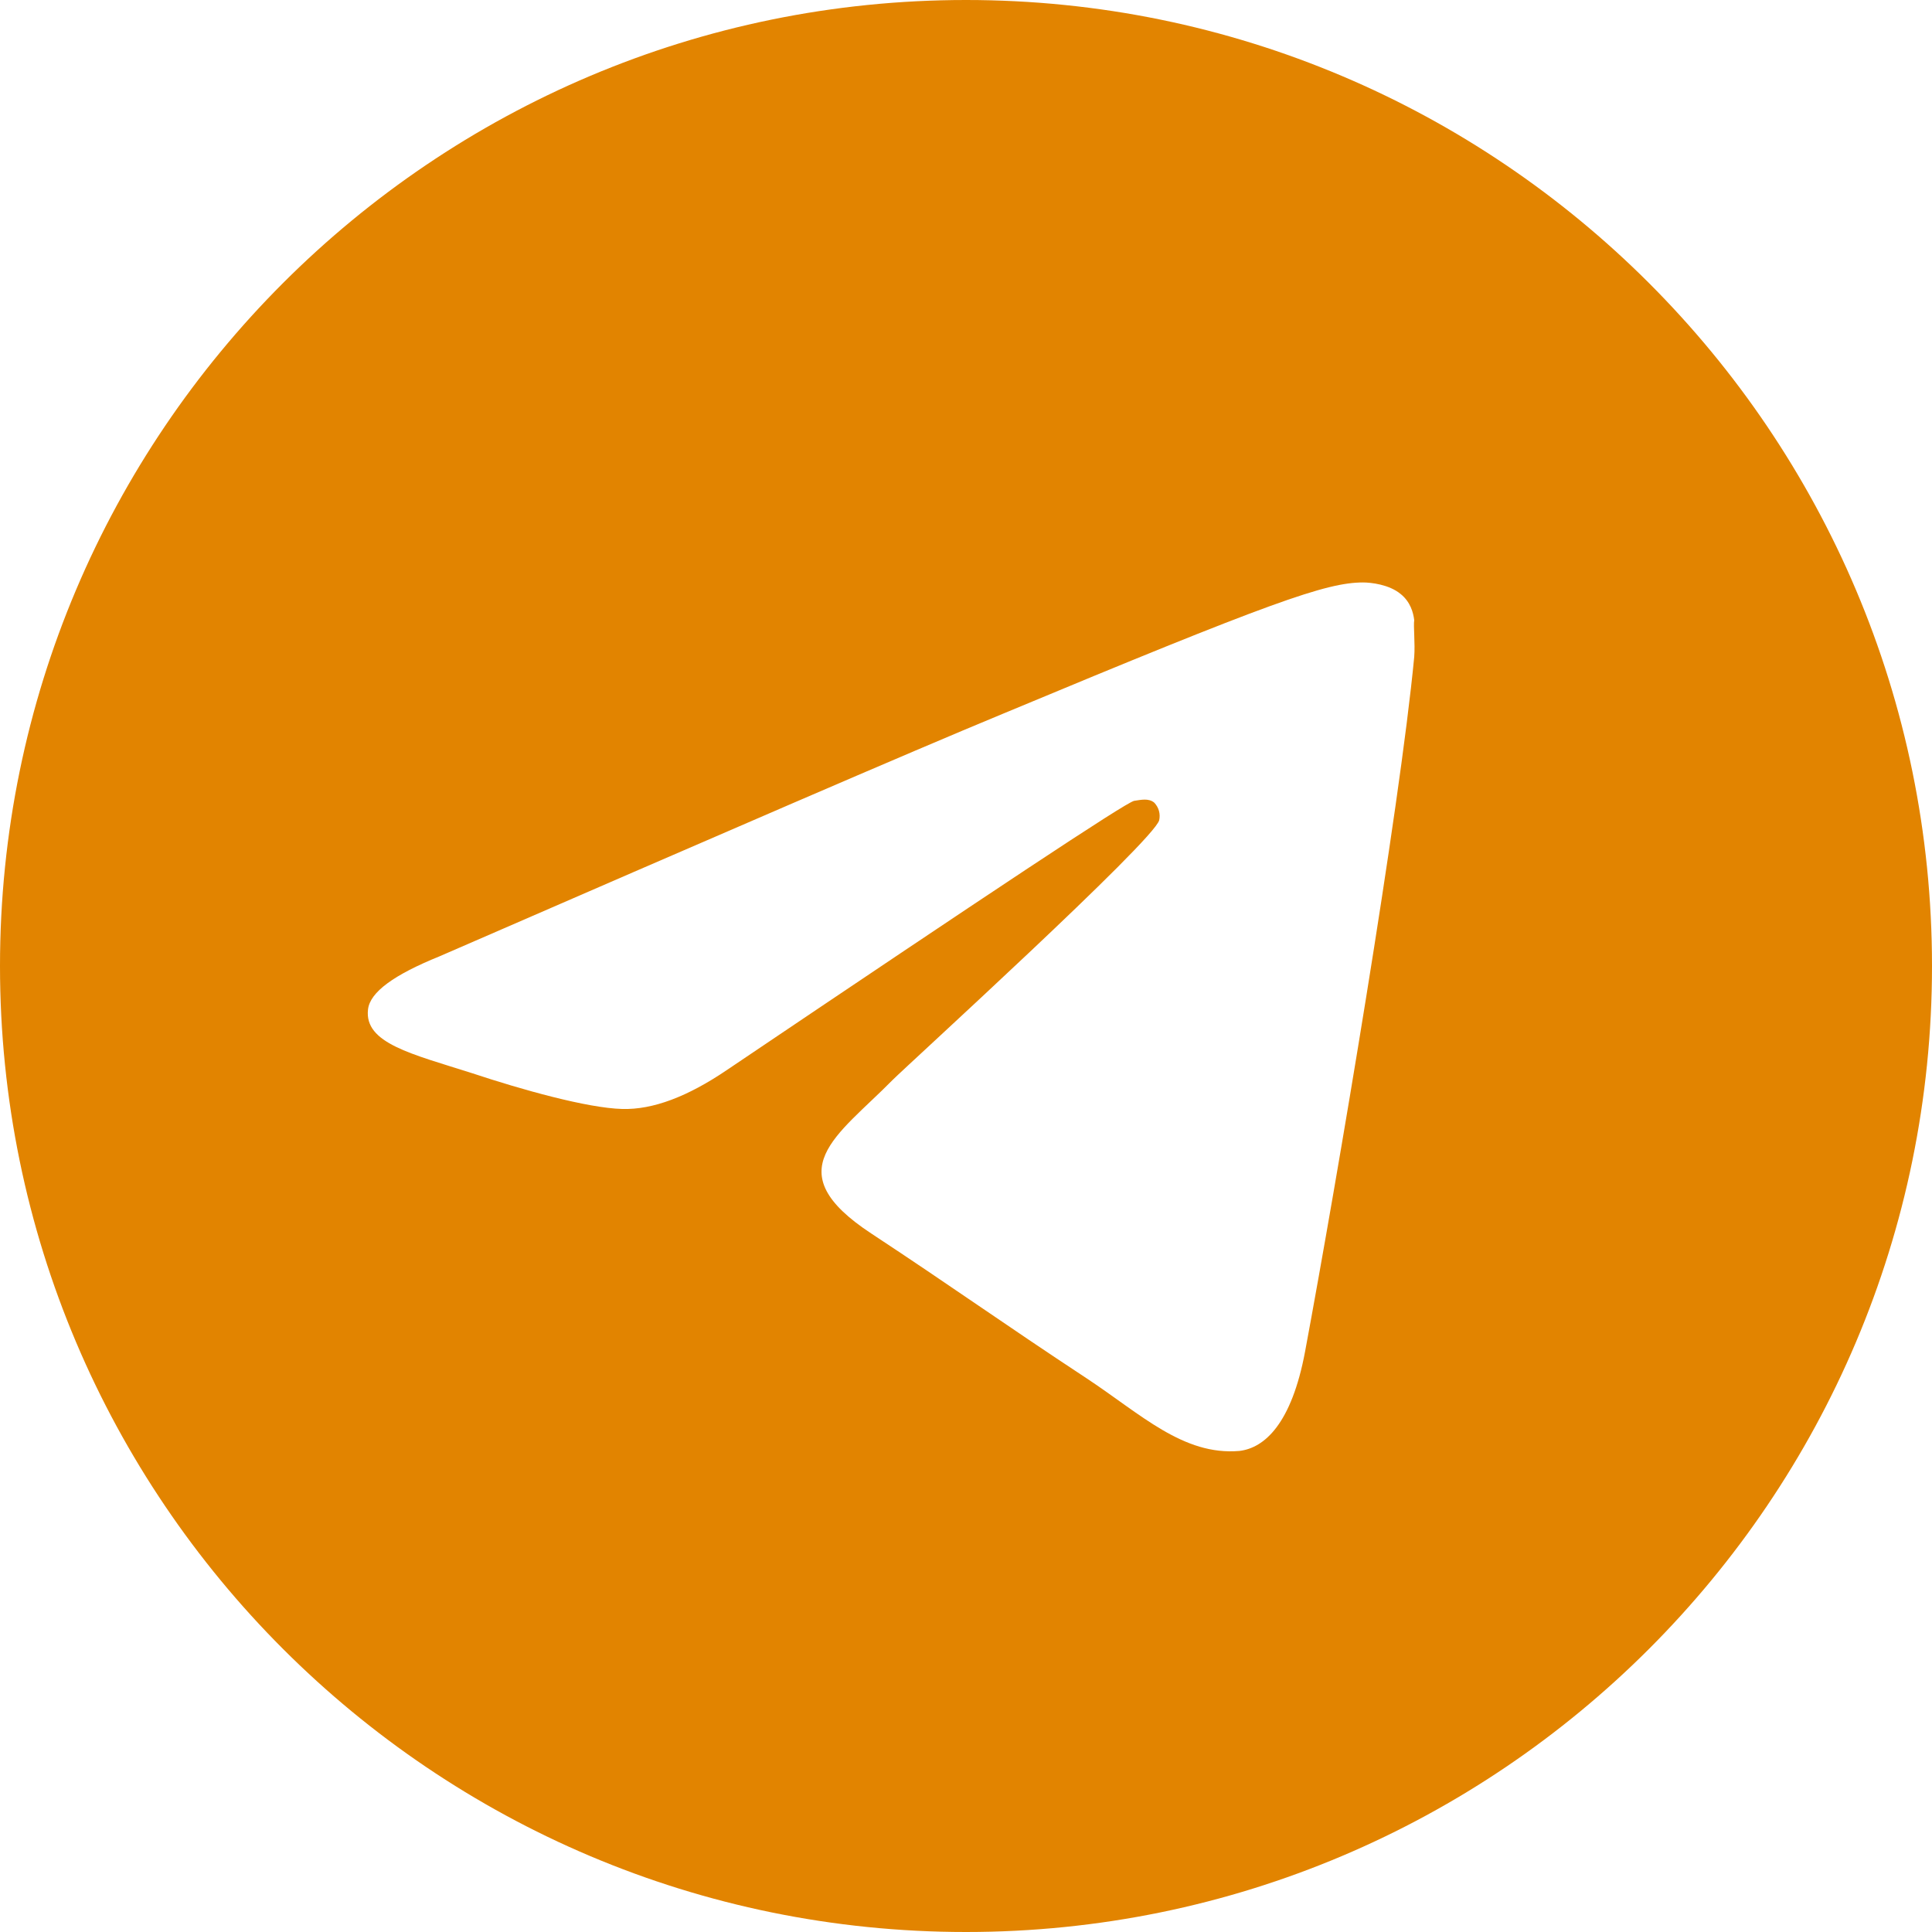 <svg width="23" height="23" viewBox="0 0 23 23" fill="none" xmlns="http://www.w3.org/2000/svg">
<path d="M11.5 0C5.152 0 0 5.152 0 11.5C0 17.848 5.152 23 11.5 23C17.848 23 23 17.848 23 11.5C23 5.152 17.848 0 11.5 0ZM16.836 7.82C16.663 9.637 15.916 14.053 15.537 16.088C15.376 16.951 15.053 17.238 14.755 17.273C14.088 17.331 13.582 16.836 12.938 16.41C11.925 15.743 11.351 15.329 10.373 14.685C9.235 13.938 9.97 13.524 10.626 12.857C10.799 12.684 13.742 10.005 13.8 9.764C13.808 9.727 13.807 9.689 13.797 9.653C13.787 9.617 13.768 9.584 13.742 9.556C13.674 9.499 13.582 9.522 13.501 9.534C13.398 9.556 11.787 10.626 8.648 12.742C8.188 13.053 7.774 13.213 7.406 13.202C6.992 13.191 6.21 12.972 5.623 12.777C4.899 12.546 4.335 12.42 4.381 12.018C4.404 11.81 4.692 11.604 5.232 11.385C8.591 9.925 10.822 8.959 11.937 8.498C15.134 7.165 15.79 6.934 16.227 6.934C16.319 6.934 16.537 6.957 16.675 7.072C16.79 7.165 16.825 7.291 16.836 7.383C16.825 7.452 16.848 7.659 16.836 7.82Z" fill="#E28400"/>
</svg>
